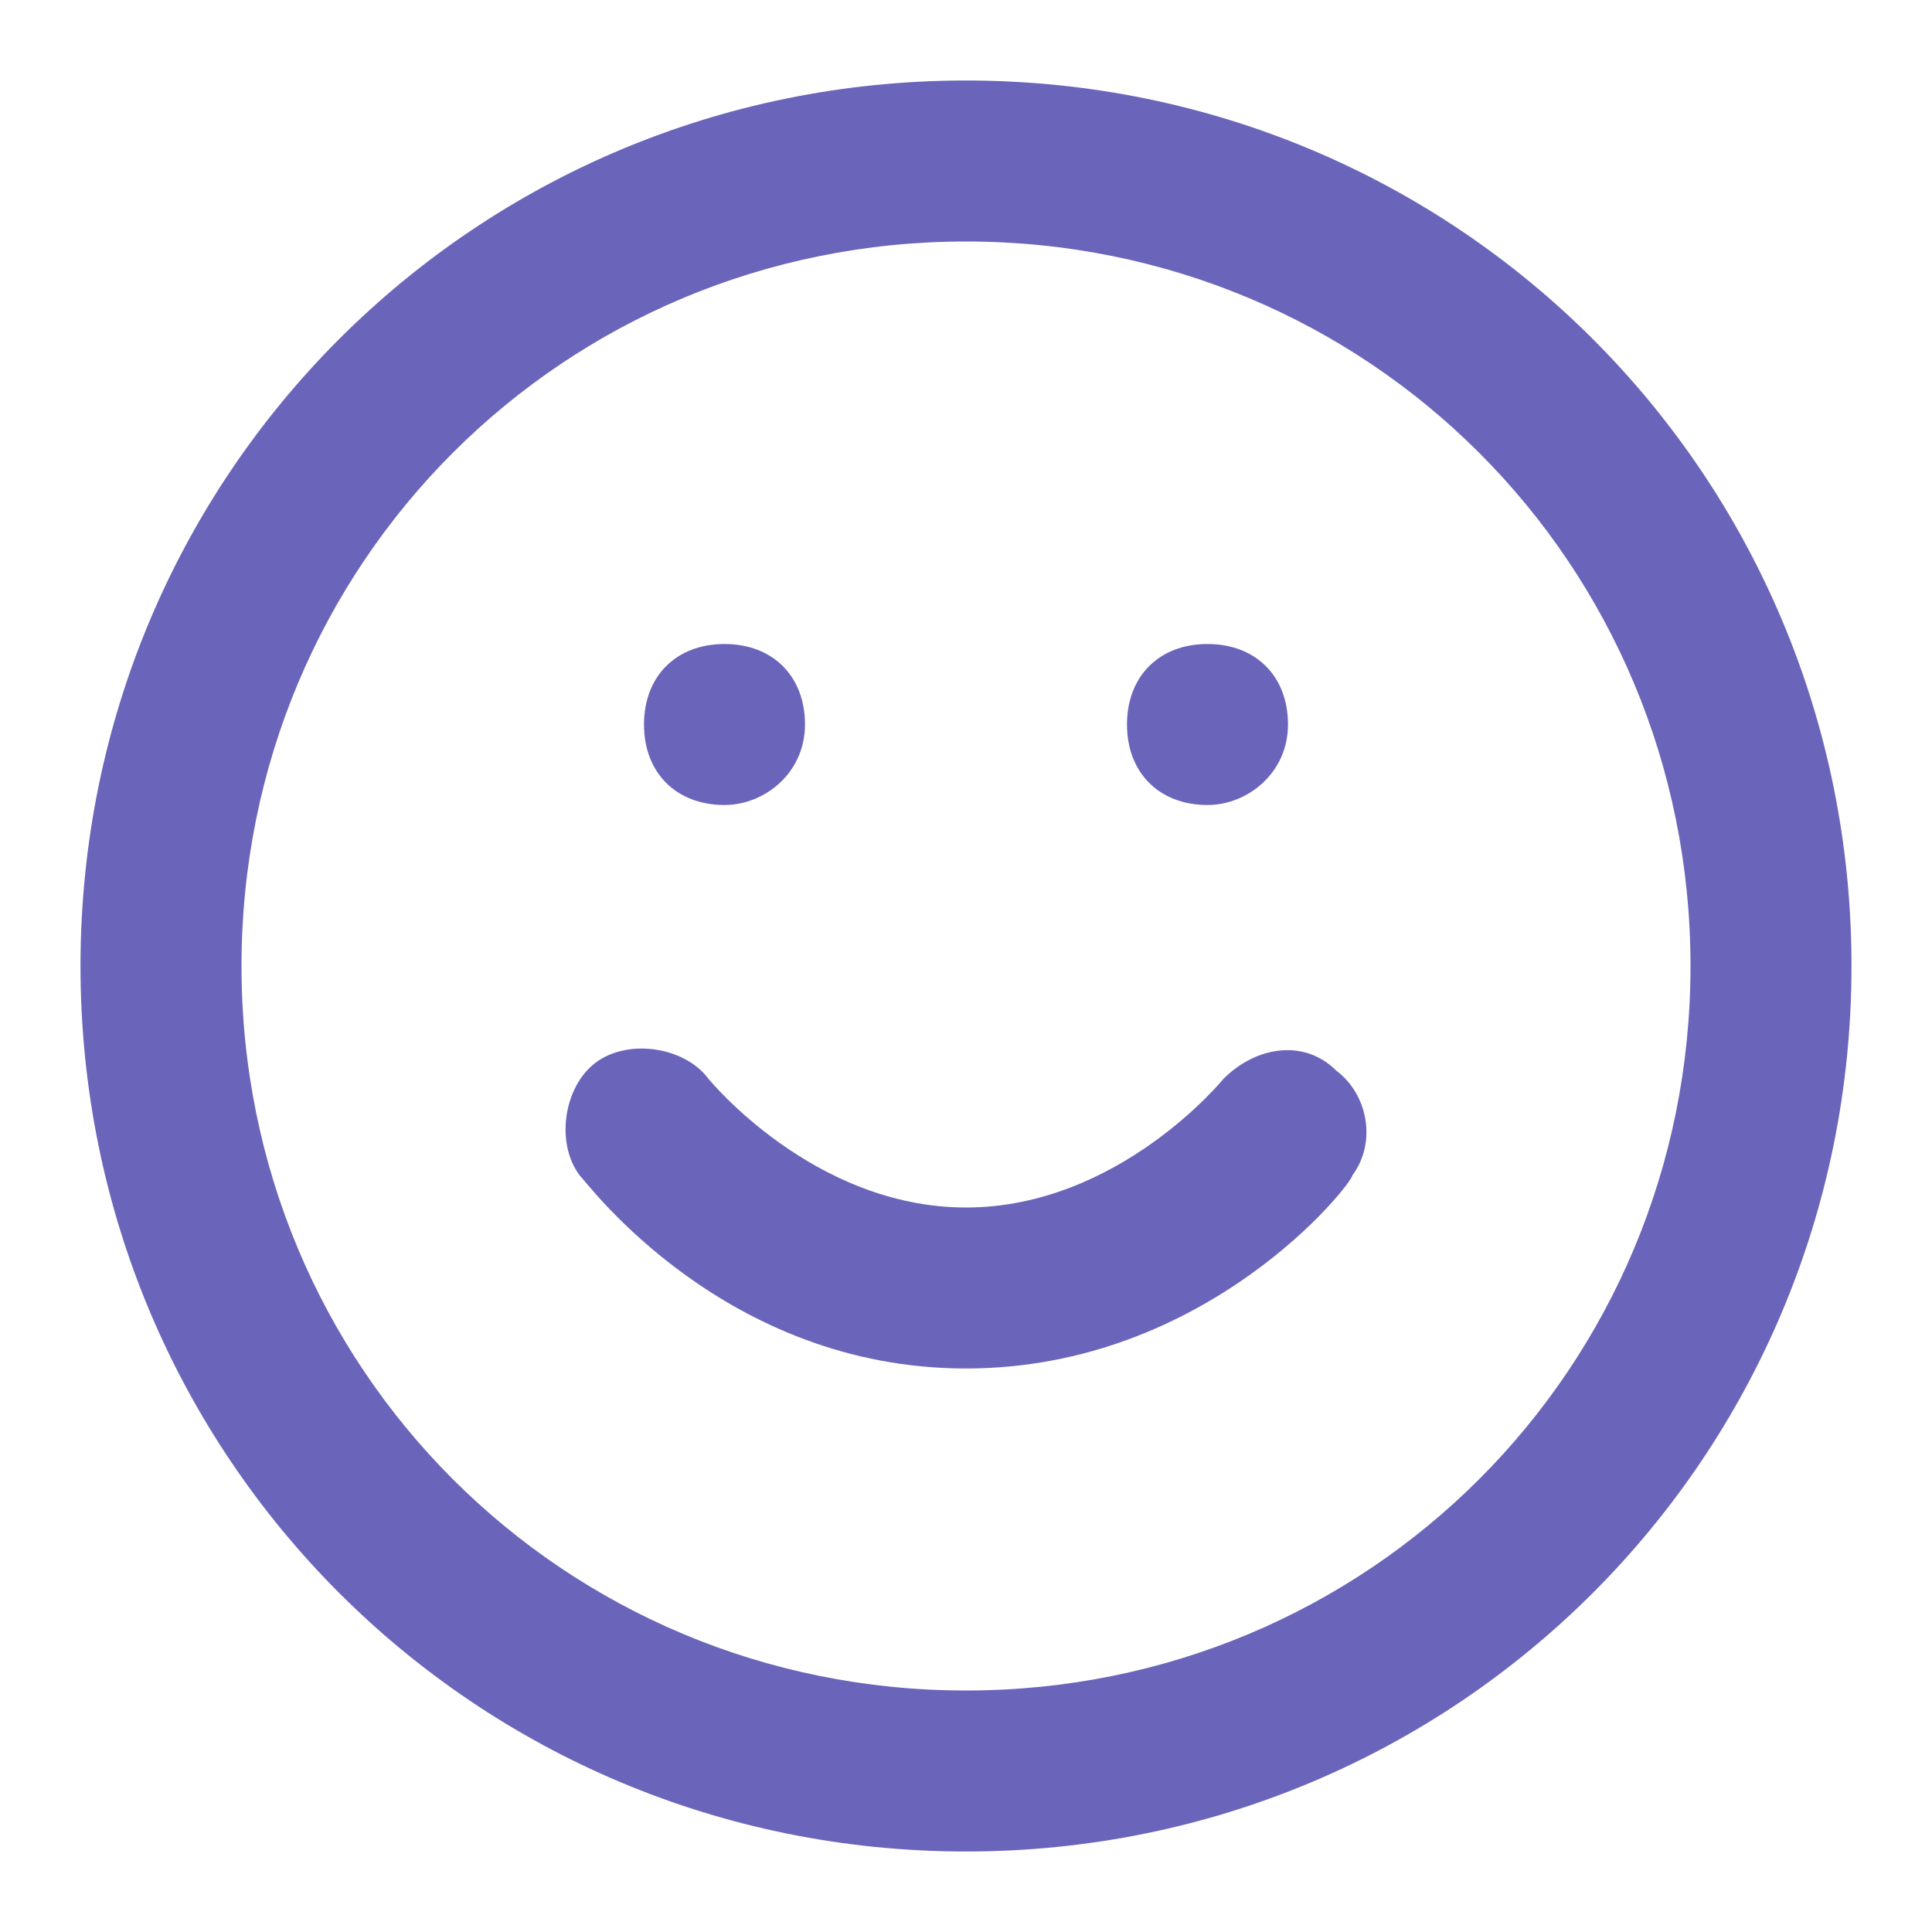<?xml version="1.0" encoding="UTF-8"?>
<svg id="Layer_1" xmlns="http://www.w3.org/2000/svg" version="1.1" viewBox="0 0 24 24">
  <!-- Generator: Adobe Illustrator 29.6.0, SVG Export Plug-In . SVG Version: 2.1.1 Build 207)  -->
  <defs>
    <style>
      .st0 {
        fill: #6a65ba;
      }
    </style>
  </defs>
  <path class="st0" d="M12,23c-6.1,0-11-4.9-11-11S5.9,1,12,1s11,4.9,11,11-4.9,11-11,11ZM12,3C7,3,3,7,3,12s4,9,9,9,9-4,9-9S17,3,12,3Z"/>
  <path class="st0" d="M12,17c-3,0-4.7-2.3-4.8-2.4-.3-.4-.2-1.1.2-1.4.4-.3,1.1-.2,1.4.2,0,0,1.3,1.6,3.2,1.6s3.2-1.6,3.2-1.6c.4-.4,1-.5,1.4-.1.4.3.5.9.2,1.3,0,.1-1.8,2.4-4.8,2.4ZM9,10c-.6,0-1-.4-1-1s.4-1,1-1h0c.6,0,1,.4,1,1s-.5,1-1,1ZM15,10c-.6,0-1-.4-1-1s.4-1,1-1h0c.6,0,1,.4,1,1s-.5,1-1,1Z"/>
</svg>